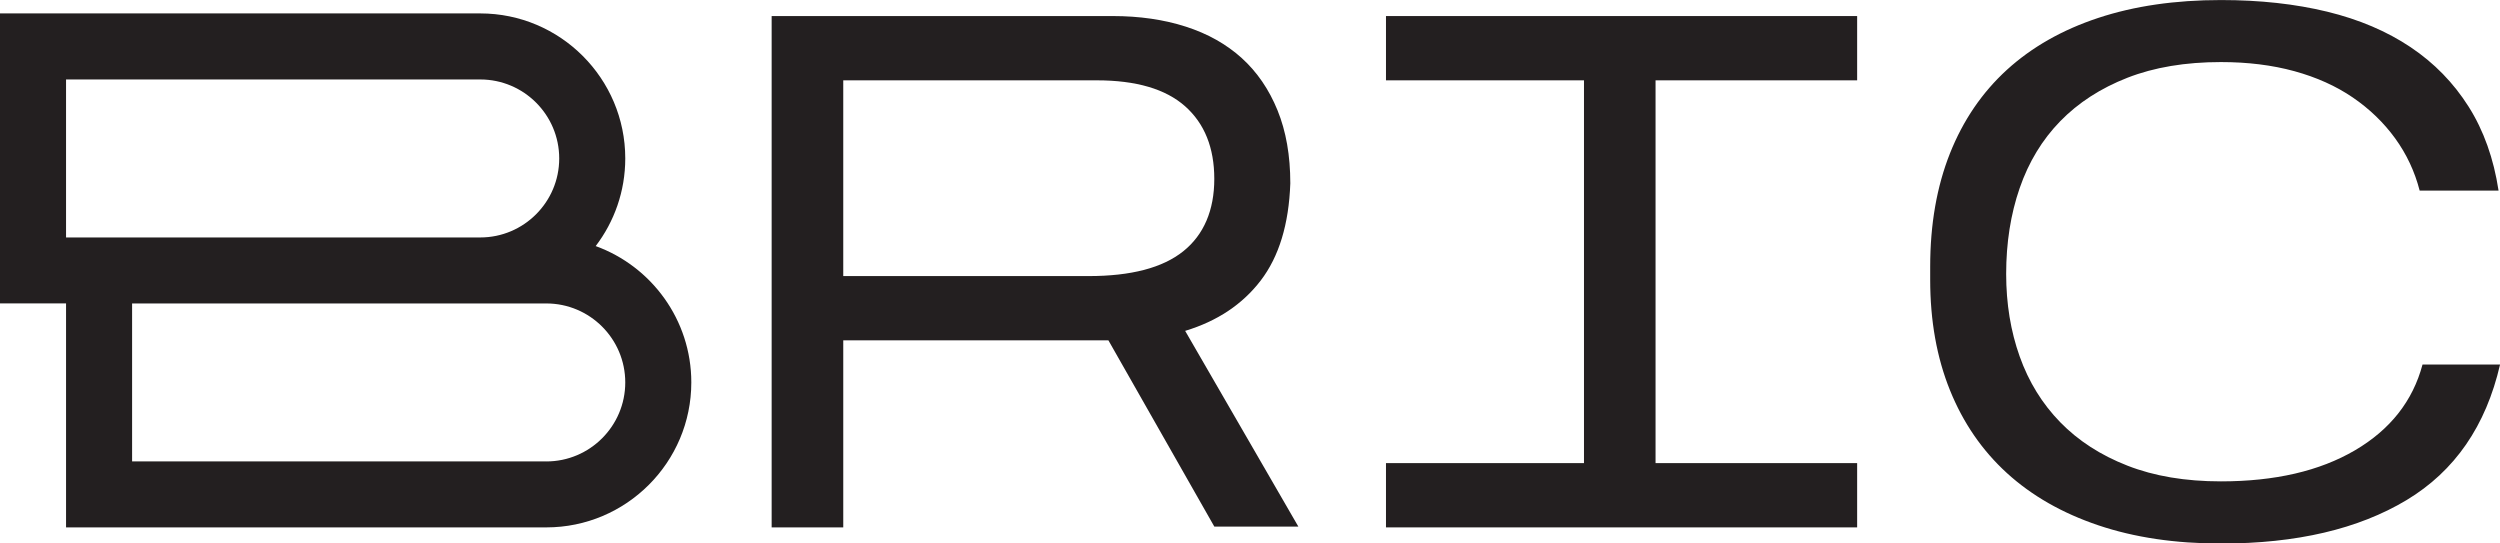 <?xml version="1.0" encoding="UTF-8"?>
<svg id="Layer_2" data-name="Layer 2" xmlns="http://www.w3.org/2000/svg" viewBox="0 0 521.58 113.38">
  <defs>
    <style>
      .cls-1 {
        fill: #231f20;
      }
    </style>
  </defs>
  <path class="cls-1" d="M263.03,58.52c3.81-4.98,5.87-11.74,6.17-20.27,0-5.79-.89-10.87-2.67-15.24-1.78-4.37-4.27-8-7.47-10.9-3.2-2.89-7.09-5.08-11.66-6.55-4.57-1.47-9.65-2.21-15.24-2.21h-71.17v106.68h14.94v-39.02h55.32l22.1,38.86h17.53l-23.62-40.84c6.71-2.03,11.96-5.54,15.77-10.51ZM227.14,57.6h-51.21V16.76h52.88c8.23,0,14.38,1.81,18.44,5.41,4.06,3.61,6.09,8.66,6.09,15.16s-2.16,11.64-6.47,15.09c-4.32,3.46-10.9,5.18-19.74,5.18Z"/>
  <polygon class="cls-1" points="289.16 16.76 330.47 16.76 330.47 96.62 289.16 96.62 289.16 110.03 387.46 110.03 387.46 96.62 345.4 96.62 345.4 16.76 387.46 16.76 387.46 3.35 289.16 3.35 289.16 16.76"/>
  <path class="cls-1" d="M505.42,76.04c-2.03,7.62-6.73,13.59-14.1,17.91-7.37,4.32-16.69,6.48-27.96,6.48-7.42,0-13.92-1.09-19.51-3.28-5.59-2.18-10.26-5.2-14.02-9.06-3.76-3.86-6.58-8.43-8.46-13.72-1.88-5.28-2.82-11.02-2.82-17.22,0-6.5.94-12.47,2.82-17.91s4.7-10.09,8.46-13.95c3.76-3.86,8.43-6.88,14.02-9.07,5.59-2.18,12.09-3.27,19.51-3.27,5.59,0,10.69.63,15.32,1.9,4.62,1.27,8.69,3.1,12.19,5.49,3.5,2.39,6.45,5.24,8.84,8.53,2.39,3.3,4.09,6.94,5.11,10.9h16.46c-1.02-6.7-3.1-12.54-6.25-17.52-3.15-4.98-7.19-9.12-12.12-12.42-4.93-3.3-10.72-5.77-17.37-7.39-6.66-1.62-14.05-2.43-22.17-2.43-9.55,0-18.09,1.24-25.61,3.73-7.52,2.49-13.87,6.1-19.05,10.82-5.18,4.73-9.14,10.54-11.89,17.45-2.74,6.91-4.12,14.78-4.12,23.62v2.75c0,8.53,1.37,16.21,4.12,23.02s6.71,12.57,11.89,17.3c5.18,4.72,11.53,8.35,19.05,10.89s16.05,3.81,25.61,3.81c15.75,0,28.65-3.02,38.71-9.06,10.06-6.05,16.56-15.47,19.51-28.28h-16.16Z"/>
  <path class="cls-1" d="M124.28,51.34c3.87-5.08,6.17-11.42,6.17-18.29,0-16.68-13.57-30.25-30.25-30.25H0v60.5h13.78v46.73h100.2c16.68,0,30.25-13.57,30.25-30.25,0-13.06-8.33-24.22-19.95-28.44ZM13.78,16.58h86.42c9.09,0,16.47,7.39,16.47,16.48s-7.39,16.48-16.47,16.48H13.78V16.58ZM113.98,96.26H27.56v-32.95h86.42c9.09,0,16.47,7.39,16.47,16.48s-7.39,16.48-16.47,16.48Z"/>
</svg>